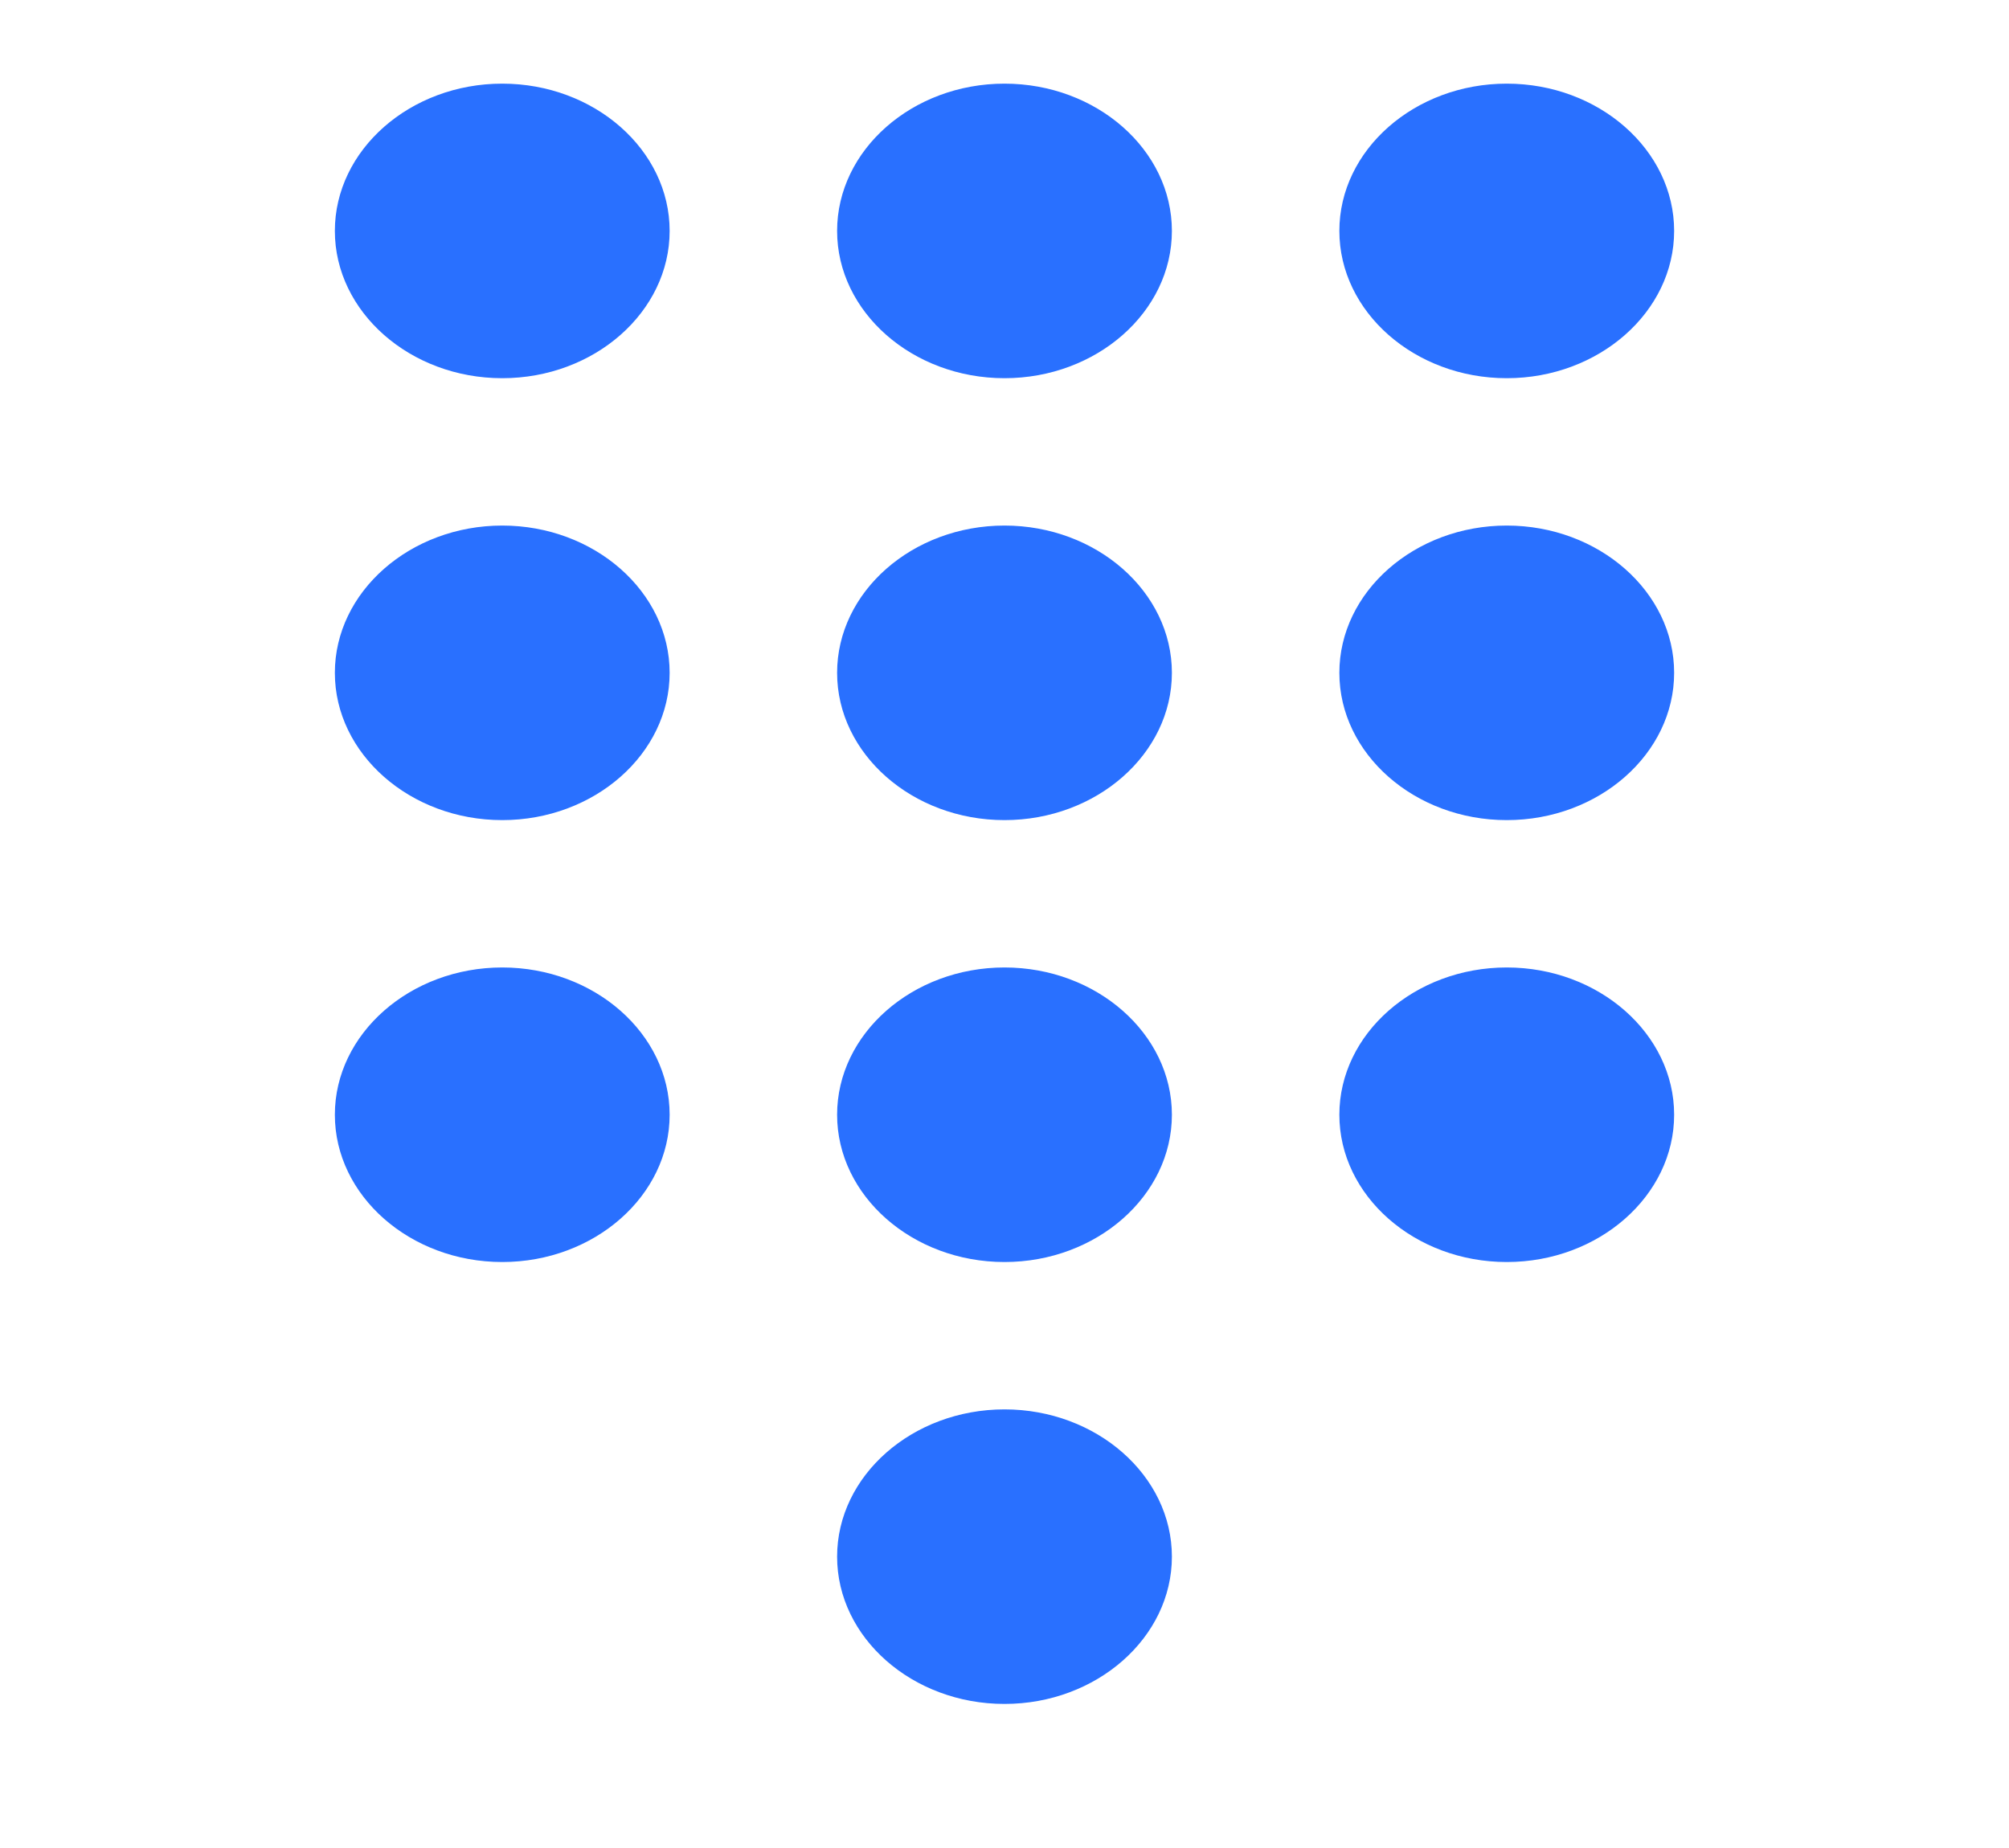 <svg width="25" height="23" viewBox="0 0 25 23" fill="none" xmlns="http://www.w3.org/2000/svg">
<g id="dialpad" clip-path="url(#clip0_10643_667)">
<path id="Vector" d="M12.5 17.541C11.354 17.541 10.417 18.366 10.417 19.374C10.417 20.382 11.354 21.207 12.5 21.207C13.646 21.207 14.583 20.382 14.583 19.374C14.583 18.366 13.646 17.541 12.5 17.541ZM6.25 1.041C5.104 1.041 4.167 1.866 4.167 2.874C4.167 3.882 5.104 4.707 6.25 4.707C7.396 4.707 8.333 3.882 8.333 2.874C8.333 1.866 7.396 1.041 6.25 1.041ZM6.25 6.541C5.104 6.541 4.167 7.366 4.167 8.374C4.167 9.382 5.104 10.207 6.25 10.207C7.396 10.207 8.333 9.382 8.333 8.374C8.333 7.366 7.396 6.541 6.25 6.541ZM6.25 12.041C5.104 12.041 4.167 12.866 4.167 13.874C4.167 14.882 5.104 15.707 6.25 15.707C7.396 15.707 8.333 14.882 8.333 13.874C8.333 12.866 7.396 12.041 6.25 12.041ZM18.75 4.707C19.896 4.707 20.833 3.882 20.833 2.874C20.833 1.866 19.896 1.041 18.75 1.041C17.604 1.041 16.667 1.866 16.667 2.874C16.667 3.882 17.604 4.707 18.75 4.707ZM12.5 12.041C11.354 12.041 10.417 12.866 10.417 13.874C10.417 14.882 11.354 15.707 12.5 15.707C13.646 15.707 14.583 14.882 14.583 13.874C14.583 12.866 13.646 12.041 12.5 12.041ZM18.75 12.041C17.604 12.041 16.667 12.866 16.667 13.874C16.667 14.882 17.604 15.707 18.75 15.707C19.896 15.707 20.833 14.882 20.833 13.874C20.833 12.866 19.896 12.041 18.75 12.041ZM18.75 6.541C17.604 6.541 16.667 7.366 16.667 8.374C16.667 9.382 17.604 10.207 18.75 10.207C19.896 10.207 20.833 9.382 20.833 8.374C20.833 7.366 19.896 6.541 18.75 6.541ZM12.5 6.541C11.354 6.541 10.417 7.366 10.417 8.374C10.417 9.382 11.354 10.207 12.5 10.207C13.646 10.207 14.583 9.382 14.583 8.374C14.583 7.366 13.646 6.541 12.5 6.541ZM12.5 1.041C11.354 1.041 10.417 1.866 10.417 2.874C10.417 3.882 11.354 4.707 12.5 4.707C13.646 4.707 14.583 3.882 14.583 2.874C14.583 1.866 13.646 1.041 12.5 1.041Z" fill="#2970FF"/>
</g>
<defs>
<clipPath id="clip0_10643_667">
<rect width="25" height="22" fill="white" transform="translate(0 0.124)"/>
</clipPath>
</defs>
</svg>
